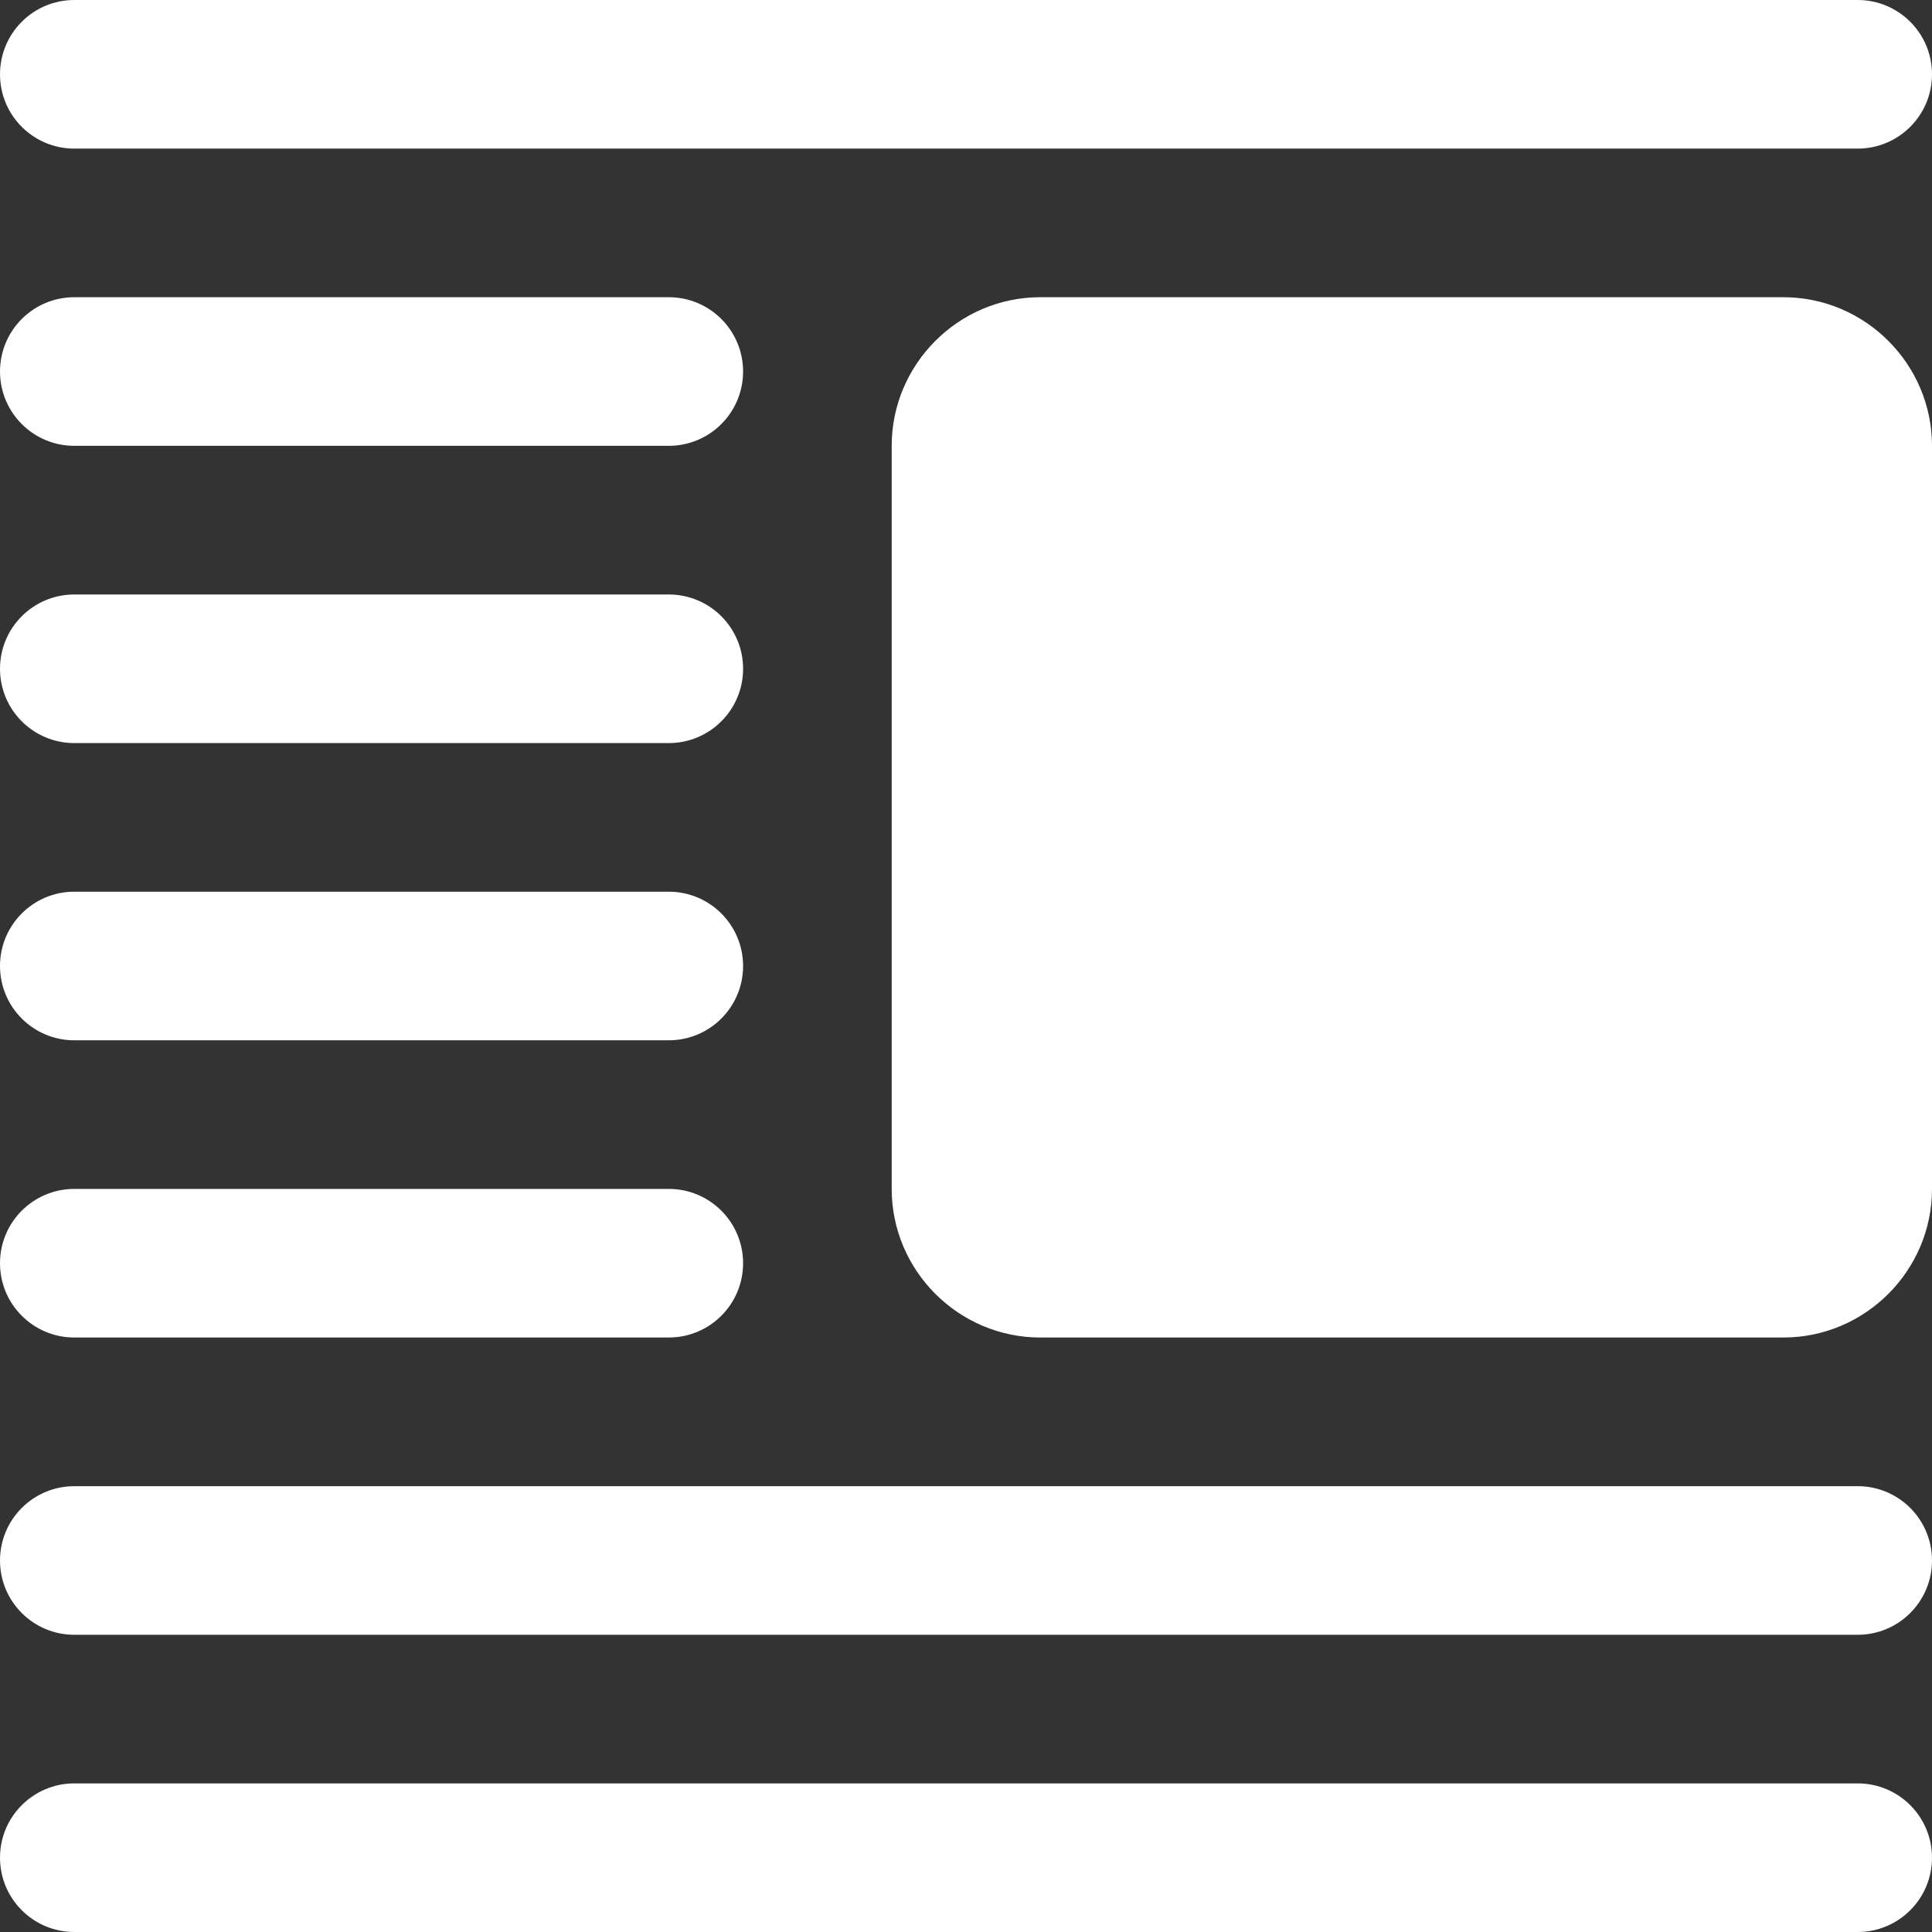 <svg width="37" height="37" viewBox="0 0 37 37" fill="none" xmlns="http://www.w3.org/2000/svg">
<rect x="0" y="0" width="37" height="37" fill="#333333" stroke="none"/>
<path d="M37 8.538V22.769C37 24.335 35.719 25.615 34.154 25.615H19.923C18.358 25.615 17.077 24.335 17.077 22.769V8.538C17.077 6.973 18.358 5.692 19.923 5.692H34.154C35.719 5.692 37 6.973 37 8.538ZM35.577 34.154H1.423C0.638 34.154 0 34.79 0 35.577C0 36.364 0.638 37 1.423 37H35.577C36.362 37 37 36.364 37 35.577C37 34.79 36.362 34.154 35.577 34.154ZM1.423 31.308H35.577C36.362 31.308 37 30.672 37 29.885C37 29.098 36.362 28.462 35.577 28.462H1.423C0.638 28.462 0 29.098 0 29.885C0 30.672 0.638 31.308 1.423 31.308ZM1.423 25.615H12.808C13.593 25.615 14.231 24.979 14.231 24.192C14.231 23.405 13.593 22.769 12.808 22.769H1.423C0.638 22.769 0 23.405 0 24.192C0 24.979 0.638 25.615 1.423 25.615ZM1.423 19.923H12.808C13.593 19.923 14.231 19.287 14.231 18.5C14.231 17.713 13.593 17.077 12.808 17.077H1.423C0.638 17.077 0 17.713 0 18.5C0 19.287 0.638 19.923 1.423 19.923ZM1.423 14.231H12.808C13.593 14.231 14.231 13.595 14.231 12.808C14.231 12.021 13.593 11.385 12.808 11.385H1.423C0.638 11.385 0 12.021 0 12.808C0 13.595 0.638 14.231 1.423 14.231ZM1.423 8.538H12.808C13.593 8.538 14.231 7.902 14.231 7.115C14.231 6.328 13.593 5.692 12.808 5.692H1.423C0.638 5.692 0 6.328 0 7.115C0 7.902 0.638 8.538 1.423 8.538ZM1.423 2.846H35.577C36.362 2.846 37 2.21 37 1.423C37 0.636 36.362 0 35.577 0H1.423C0.638 0 0 0.636 0 1.423C0 2.21 0.638 2.846 1.423 2.846Z" fill="white"/>
</svg>
